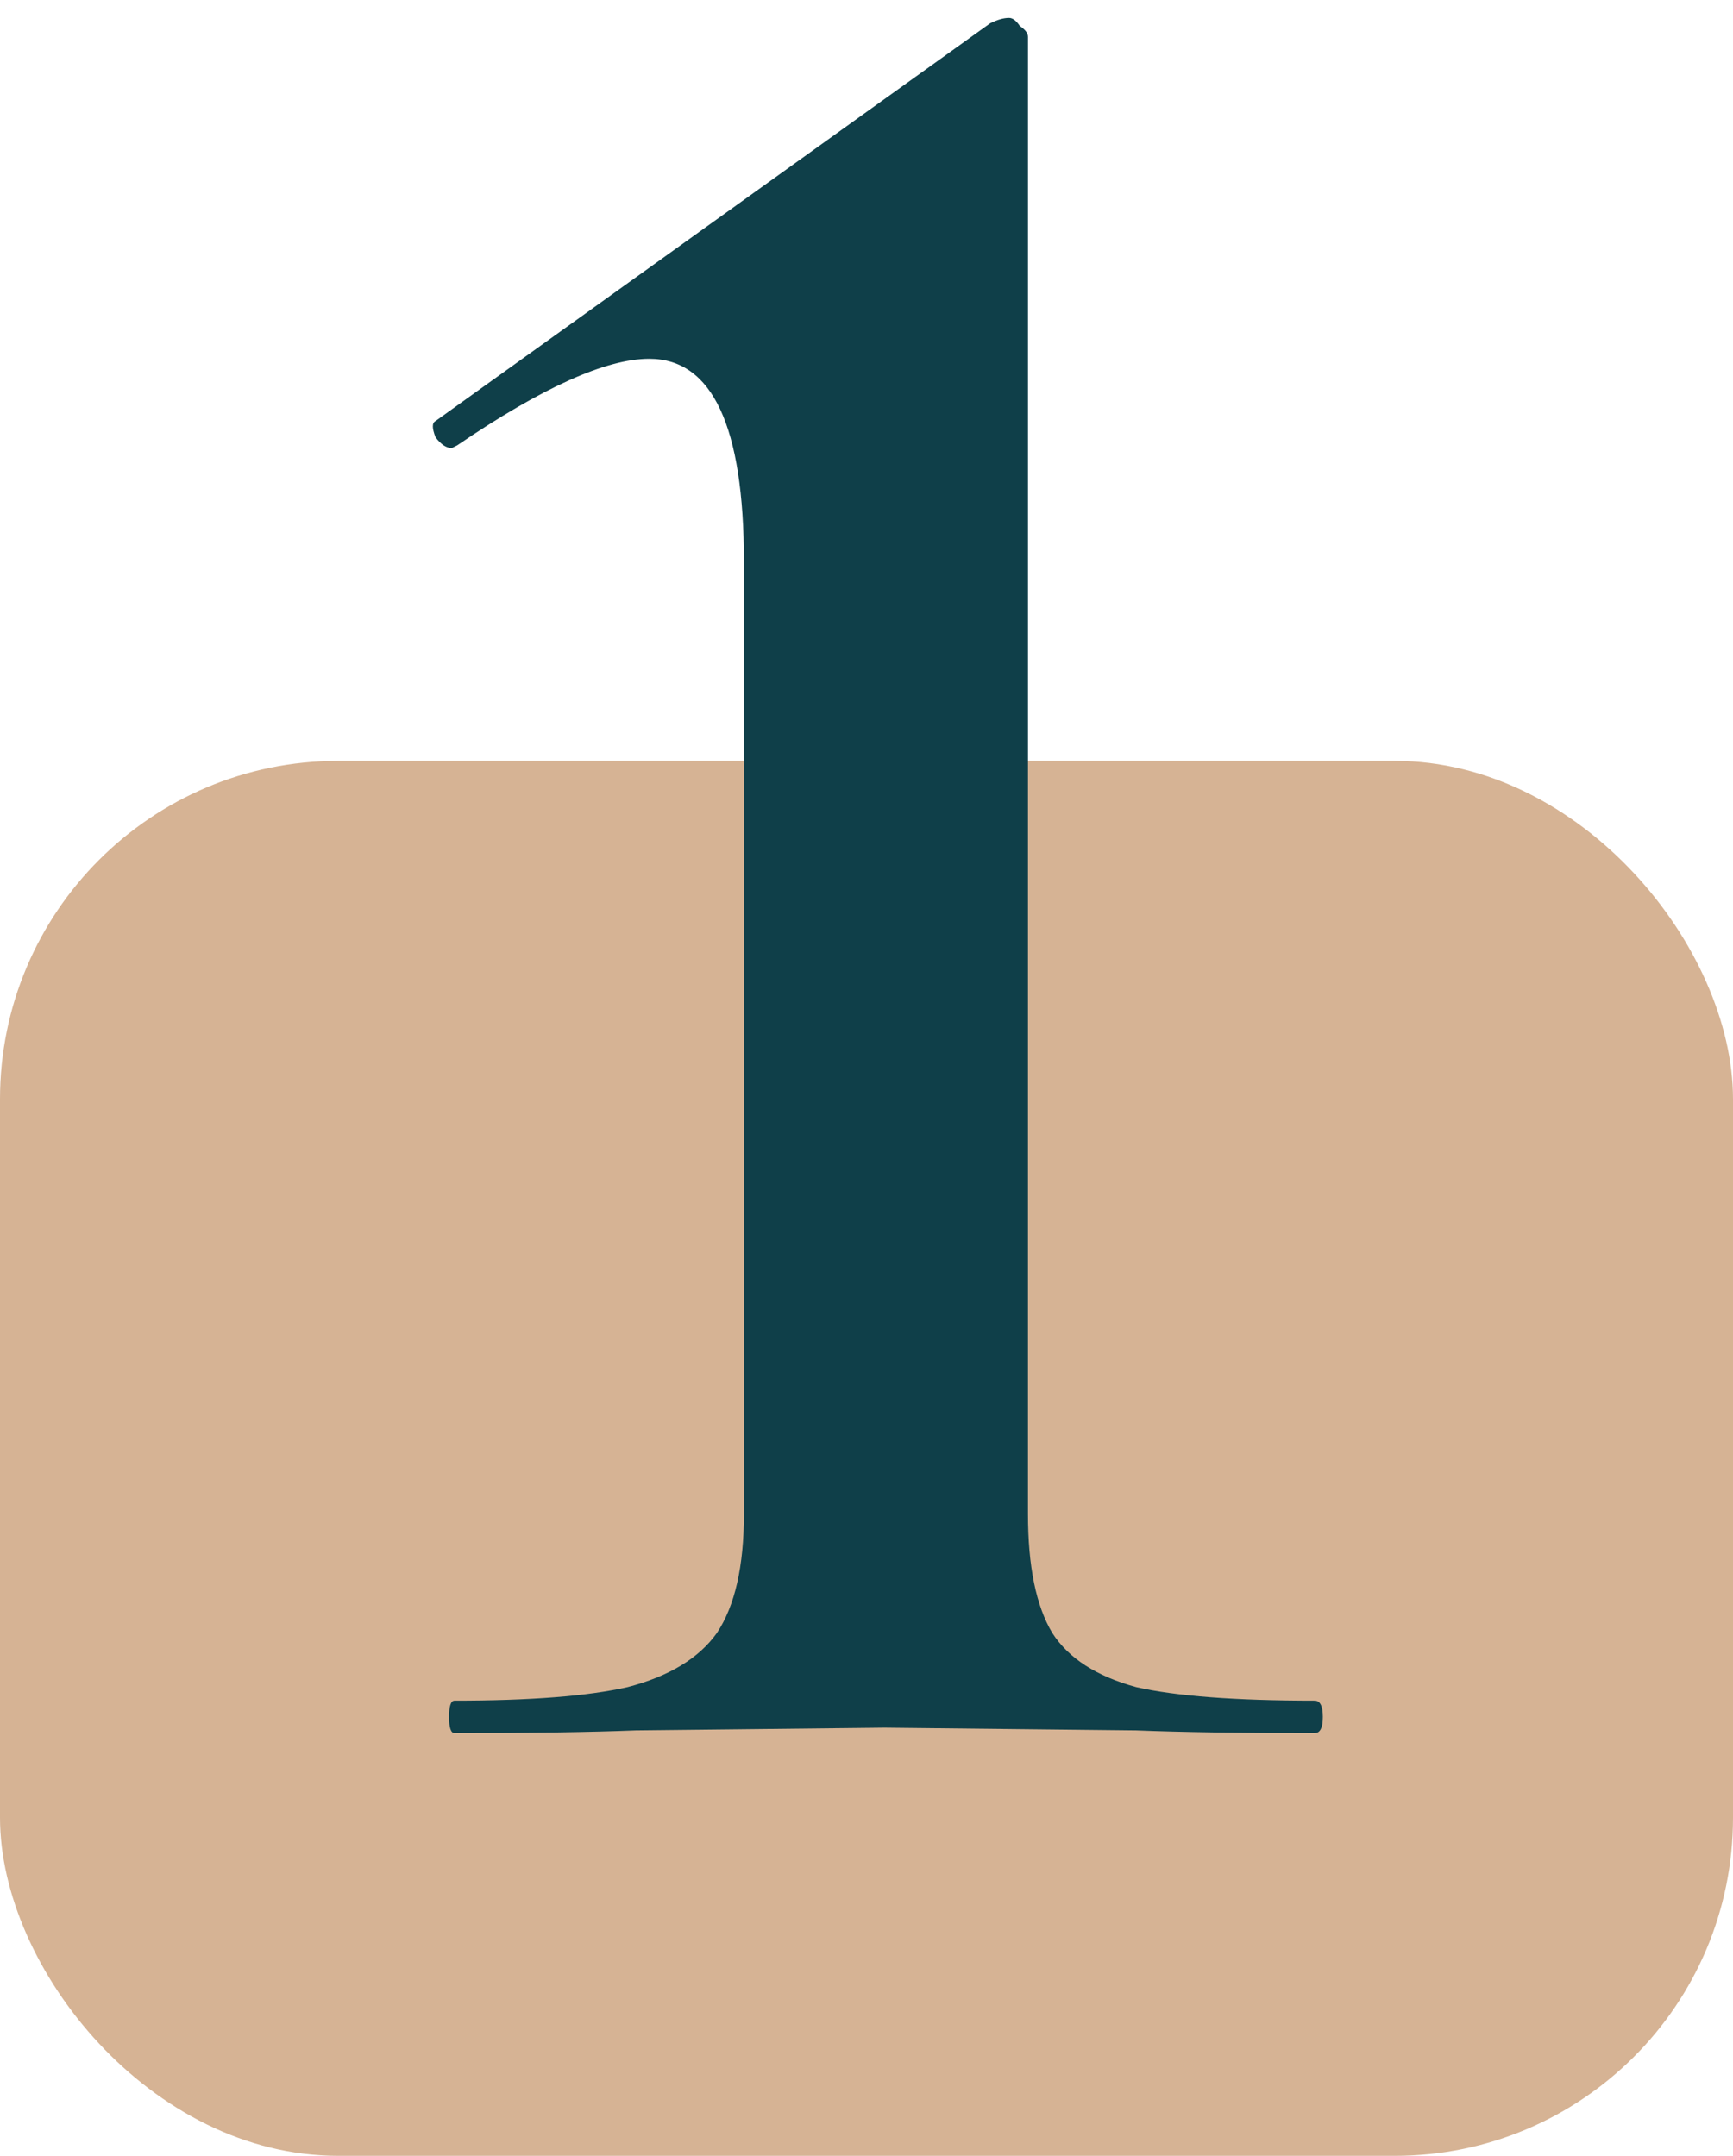 <?xml version="1.0" encoding="UTF-8"?> <svg xmlns="http://www.w3.org/2000/svg" width="41" height="51" viewBox="0 0 41 51" fill="none"> <rect y="18" width="41" height="33" rx="8" fill="#D6B394"></rect> <path d="M10.752 41C10.667 41 10.624 40.872 10.624 40.616C10.624 40.36 10.667 40.232 10.752 40.232C12.544 40.232 13.91 40.125 14.848 39.912C15.83 39.656 16.534 39.229 16.96 38.632C17.387 37.992 17.6 37.053 17.6 35.816V13.288C17.6 10.088 16.854 8.488 15.36 8.488C14.336 8.488 12.822 9.17 10.816 10.536L10.688 10.6C10.56 10.6 10.432 10.514 10.304 10.344C10.219 10.13 10.219 10.002 10.304 9.96L23.424 0.552C23.595 0.466 23.744 0.424 23.872 0.424C23.958 0.424 24.043 0.488 24.128 0.616C24.256 0.701 24.32 0.786 24.32 0.872V35.816C24.32 37.053 24.512 37.992 24.896 38.632C25.28 39.229 25.942 39.656 26.88 39.912C27.819 40.125 29.227 40.232 31.104 40.232C31.232 40.232 31.296 40.36 31.296 40.616C31.296 40.872 31.232 41 31.104 41C29.355 41 27.947 40.978 26.88 40.936L20.928 40.872L15.04 40.936C13.974 40.978 12.544 41 10.752 41Z" fill="#0F3F49"></path> </svg> 